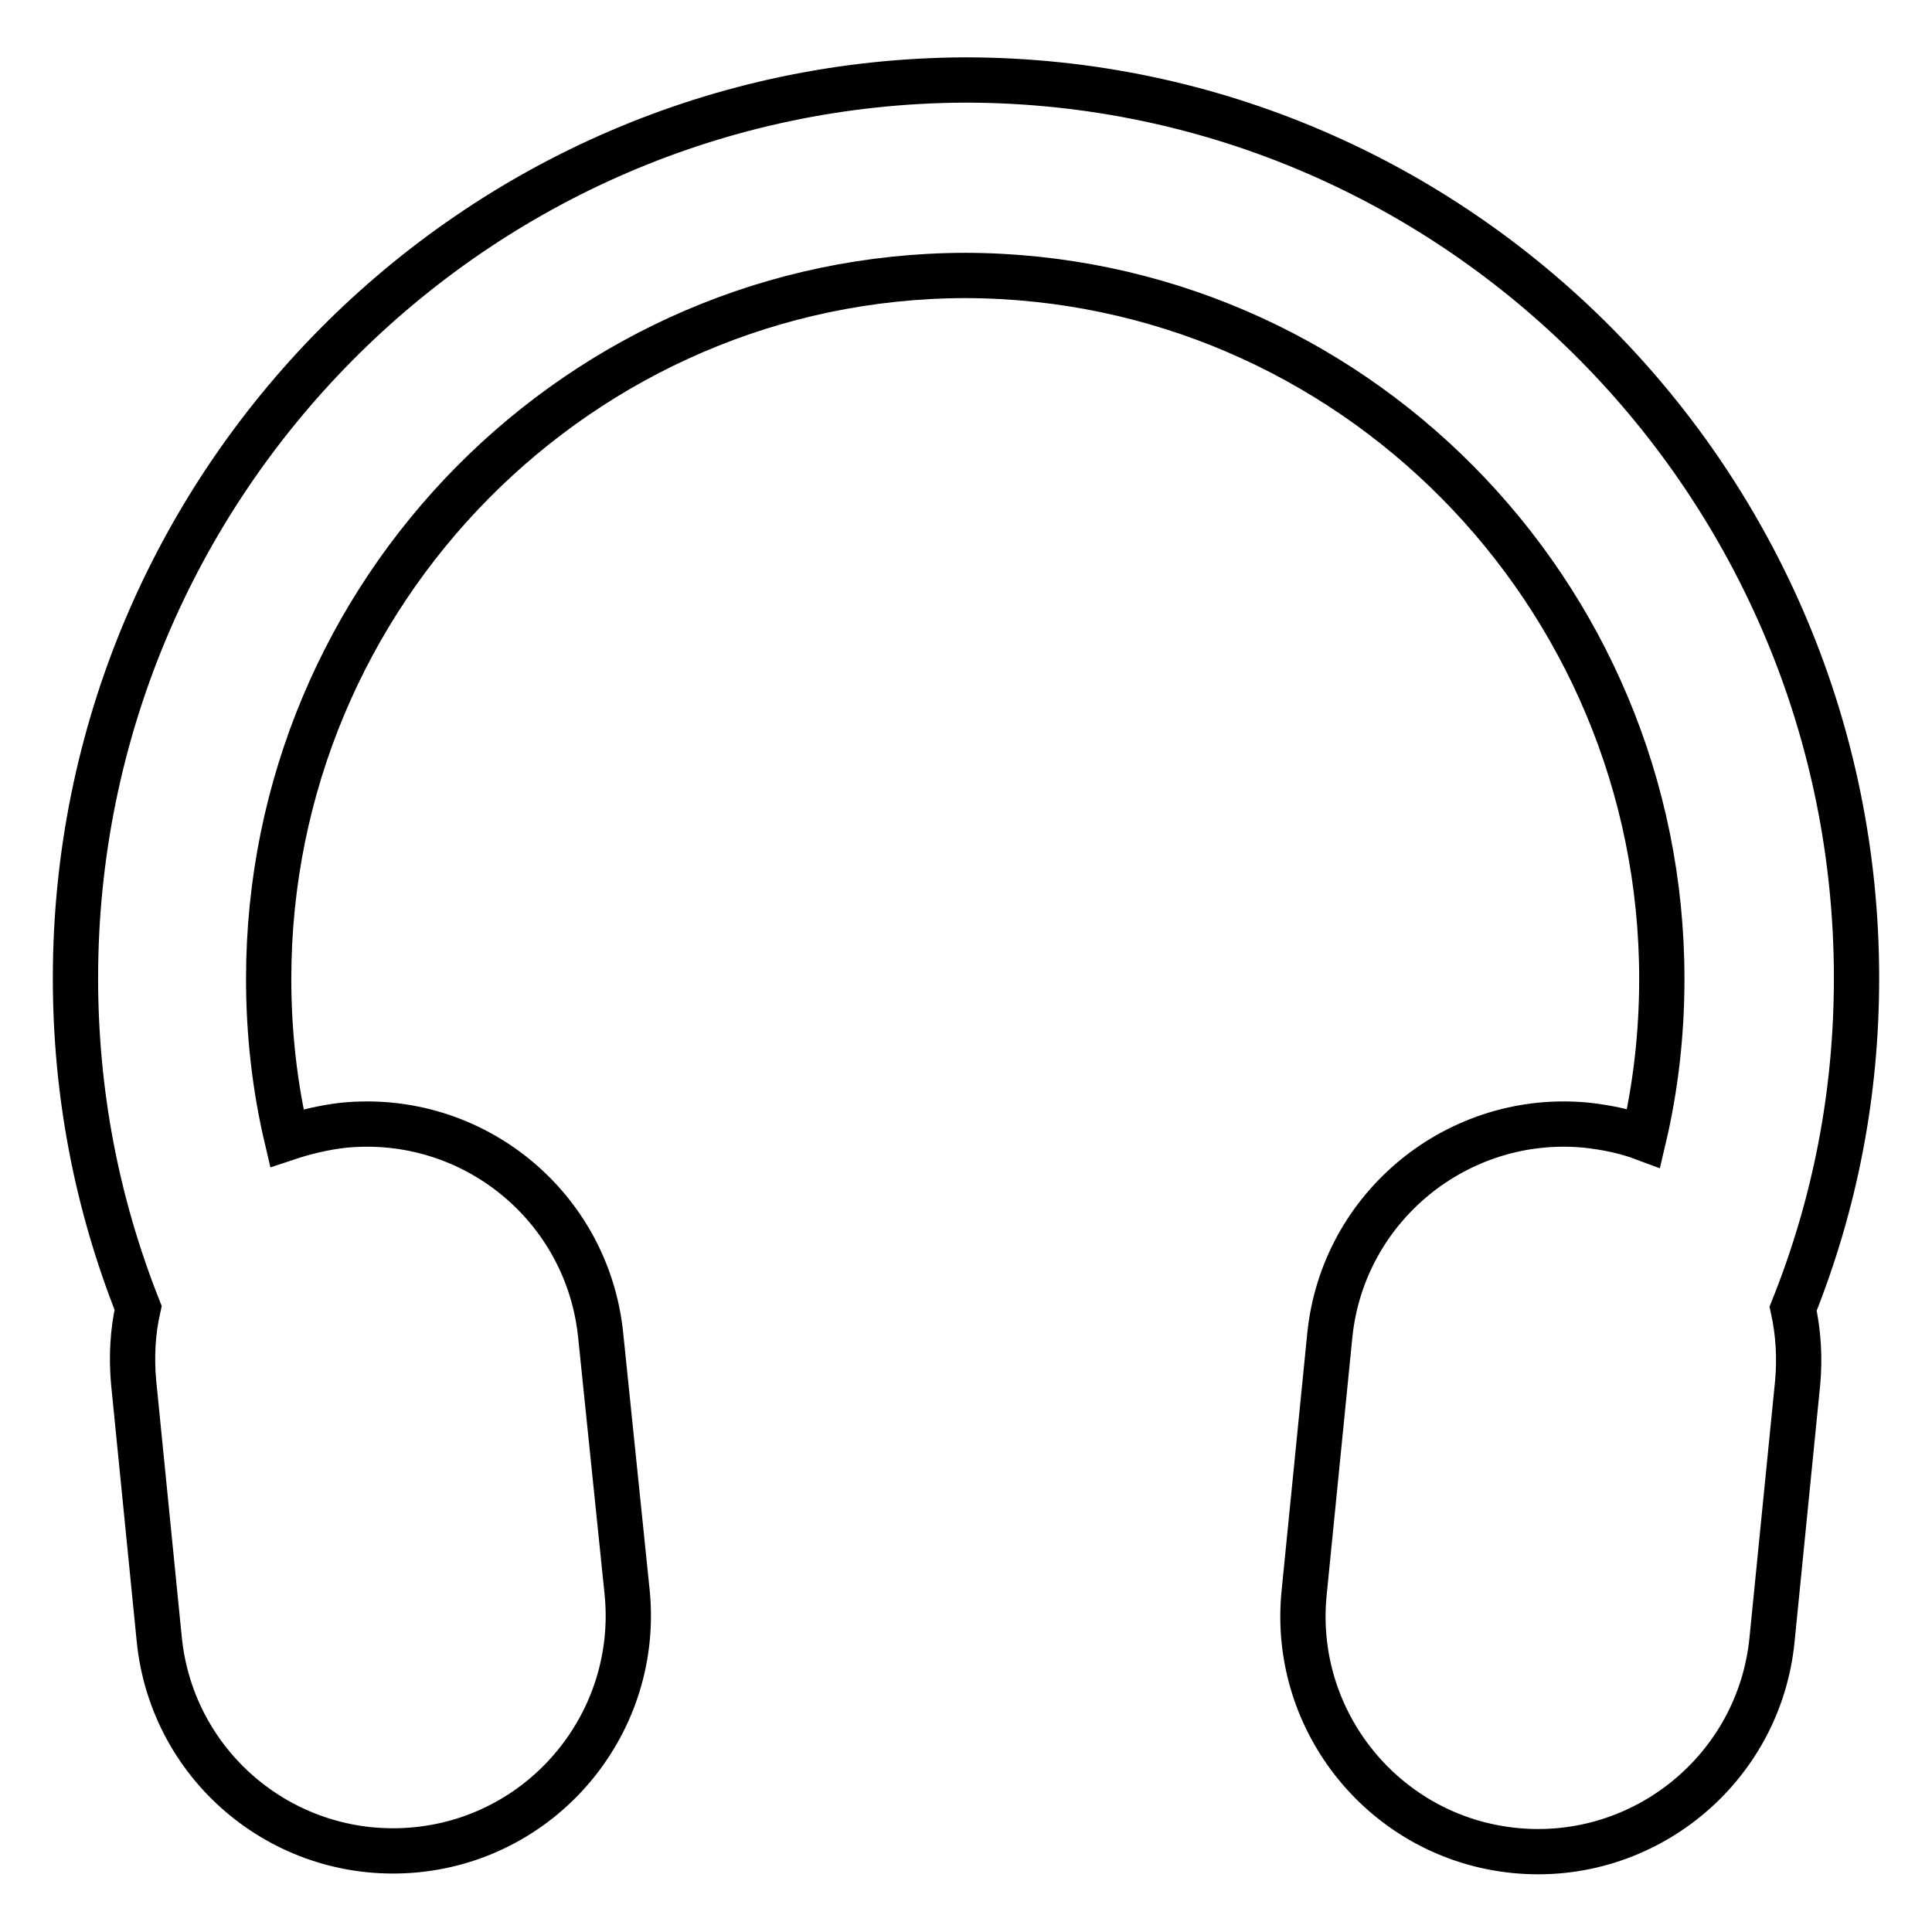 <?xml version="1.0" encoding="utf-8"?>
<!-- Svg Vector Icons : http://www.onlinewebfonts.com/icon -->
<!DOCTYPE svg PUBLIC "-//W3C//DTD SVG 1.1//EN" "http://www.w3.org/Graphics/SVG/1.1/DTD/svg11.dtd">
<svg version="1.1" xmlns="http://www.w3.org/2000/svg" xmlns:xlink="http://www.w3.org/1999/xlink" x="0px" y="0px" viewBox="0 0 256 256" enable-background="new 0 0 256 256" xml:space="preserve">
<g><g><path stroke-width="6" fill-opacity="0" stroke="#000000"  d="M246,129.6c0-65.5-52.8-118.8-117.8-119l0,0c-0.1,0-0.1,0-0.2,0s-0.1,0-0.2,0l0,0C62.8,10.9,10,64.2,10,129.6c0,15.2,2.8,29.8,8.3,43.7c-0.7,3.1-0.9,6.4-0.6,9.8l3.4,34.1c1.7,17.1,16.9,29.6,34.1,27.9c17.1-1.7,29.6-17,27.9-34.1L79.6,177c-1.7-17.1-16.9-29.6-34.1-27.9c-2.6,0.3-5.1,0.9-7.5,1.7c-1.6-6.8-2.4-13.9-2.4-21.1c0-51.3,41.4-93.1,92.3-93.2c50.9,0.1,92.3,41.9,92.3,93.2c0,7.2-0.8,14.3-2.4,21.1c-2.4-0.9-4.9-1.4-7.5-1.7c-17.1-1.7-32.4,10.8-34.1,27.9l-3.4,34.1c-1.7,17.1,10.8,32.4,27.9,34.1c17.1,1.7,32.4-10.8,34.1-27.9l3.4-34.1c0.3-3.3,0.1-6.6-0.6-9.8C243.2,159.4,246,144.8,246,129.6z"/></g></g>
</svg>